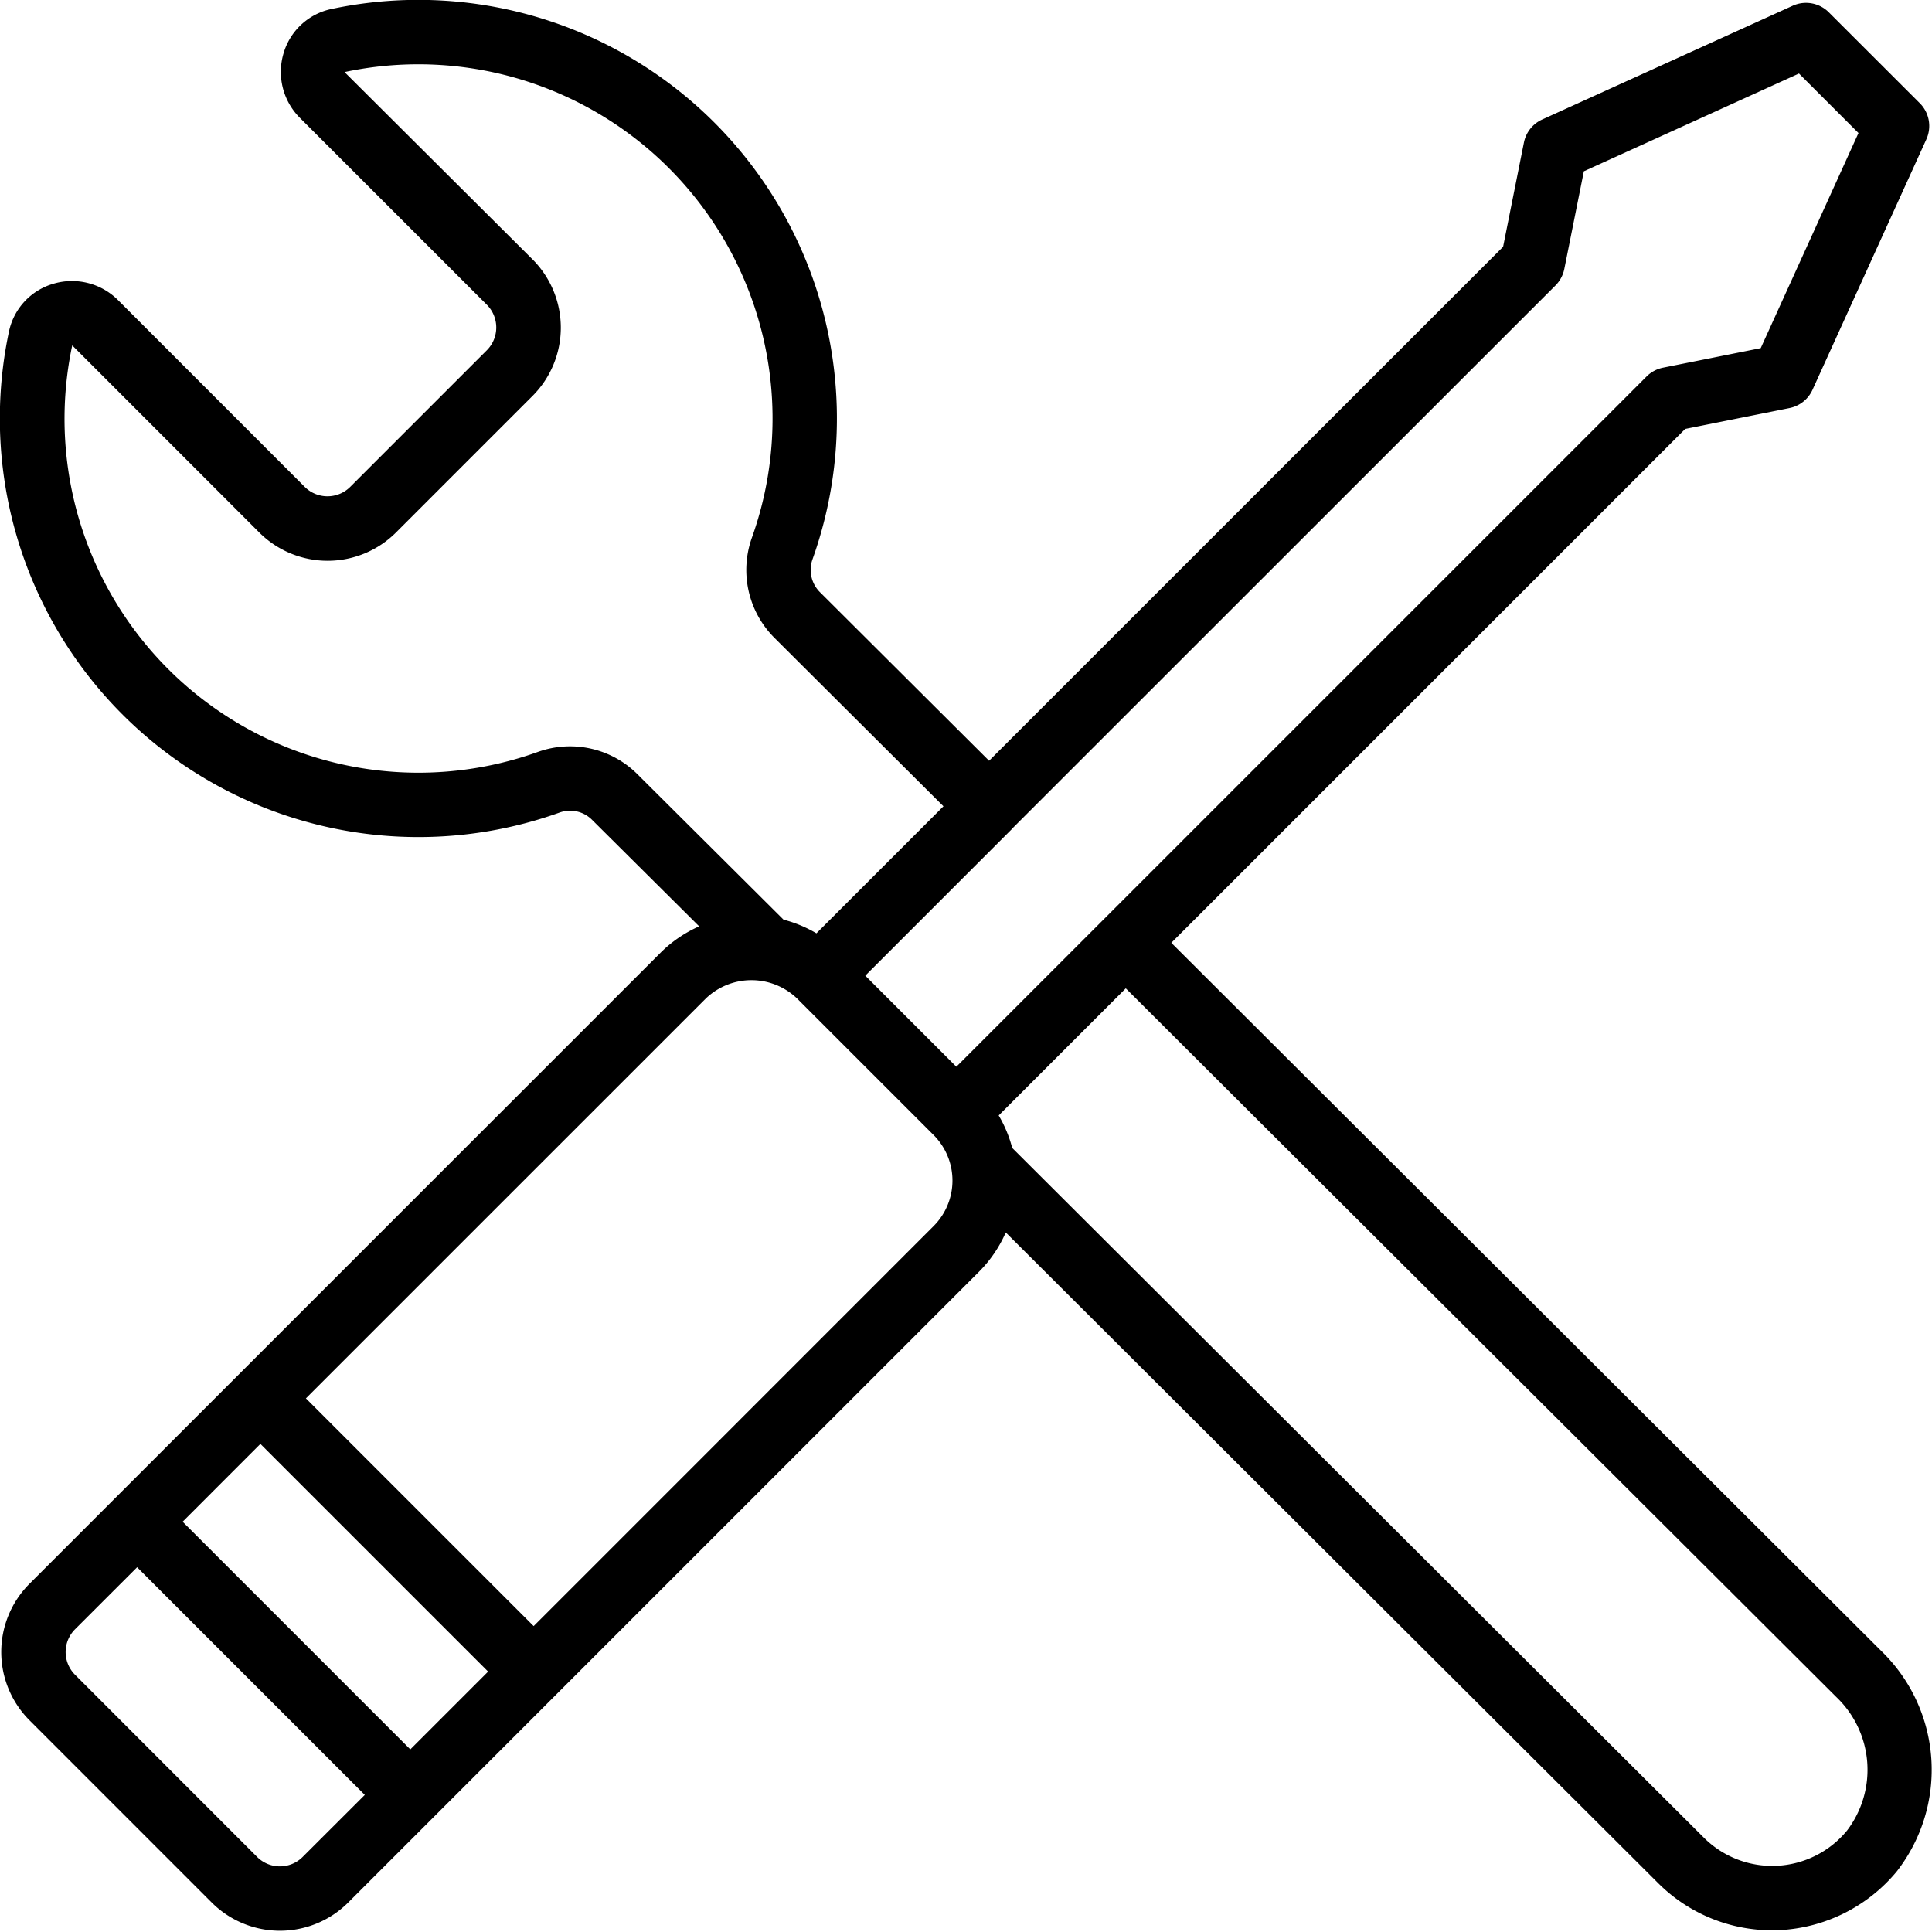 <svg xmlns="http://www.w3.org/2000/svg" width="512" viewBox="0 0 60 60" height="512" id="Icons"><path d="m36.376 29.28 15.96-15.959 3.239-.648a1 1 0 0 0 .714-.567l3.535-7.778a1 1 0 0 0 -.2-1.121l-2.831-2.828a1 1 0 0 0 -1.121-.2l-7.778 3.532a1 1 0 0 0 -.567.714l-.647 3.239-15.963 15.962-5.25-5.233a.976.976 0 0 1 -.236-1.017 13 13 0 0 0 -14.947-17.095 1.968 1.968 0 0 0 -1.477 1.372 2.017 2.017 0 0 0 .5 2l5.811 5.81a1 1 0 0 1 0 1.416l-4.24 4.24a1 1 0 0 1 -1.416 0l-5.805-5.807a2.022 2.022 0 0 0 -2-.5 1.969 1.969 0 0 0 -1.376 1.472 13 13 0 0 0 17.113 14.945.962.962 0 0 1 1 .239l3.319 3.3a3.99 3.99 0 0 0 -1.2.82l-19.596 19.596a3 3 0 0 0 0 4.242l5.656 5.657a3 3 0 0 0 4.243 0l19.592-19.592a4 4 0 0 0 .827-1.216l20.265 20.212a5.006 5.006 0 0 0 3.533 1.461c.076 0 .152 0 .228-.005a5.048 5.048 0 0 0 3.639-1.816 5.134 5.134 0 0 0 -.455-6.835zm11.932-20.416a1.01 1.01 0 0 0 .273-.511l.607-3.034 6.681-3.036 1.848 1.848-3.036 6.681-3.035.607a1 1 0 0 0 -.51.273l-16.876 16.876-.008.006-.006.008-4.546 4.546-2.828-2.828 4.547-4.547.009-.006v-.008zm-31.593 14.484a10.99 10.99 0 0 1 -14.472-12.621l5.81 5.811a3.005 3.005 0 0 0 4.244 0l4.24-4.24a3 3 0 0 0 0-4.244l-5.837-5.816a11 11 0 0 1 12.65 14.462 2.981 2.981 0 0 0 .7 3.108l5.25 5.232-3.945 3.945a3.943 3.943 0 0 0 -1.022-.424l-4.529-4.509a2.961 2.961 0 0 0 -3.089-.704zm-3.972 30.981-7.071-7.071 2.415-2.416 7.072 7.071zm-3.343 3.34a1 1 0 0 1 -1.415 0l-5.654-5.657a1 1 0 0 1 0-1.414l1.927-1.926 7.071 7.071zm19.594-19.592-12.421 12.423-7.073-7.072 12.423-12.422a2.049 2.049 0 0 1 2.828 0l4.243 4.243a2 2 0 0 1 0 2.828zm28.367 18.774a3.008 3.008 0 0 1 -4.445.221l-21.481-21.422a3.931 3.931 0 0 0 -.42-1.009l3.947-3.947 22.071 22.013a3.12 3.12 0 0 1 .328 4.144z"></path></svg>